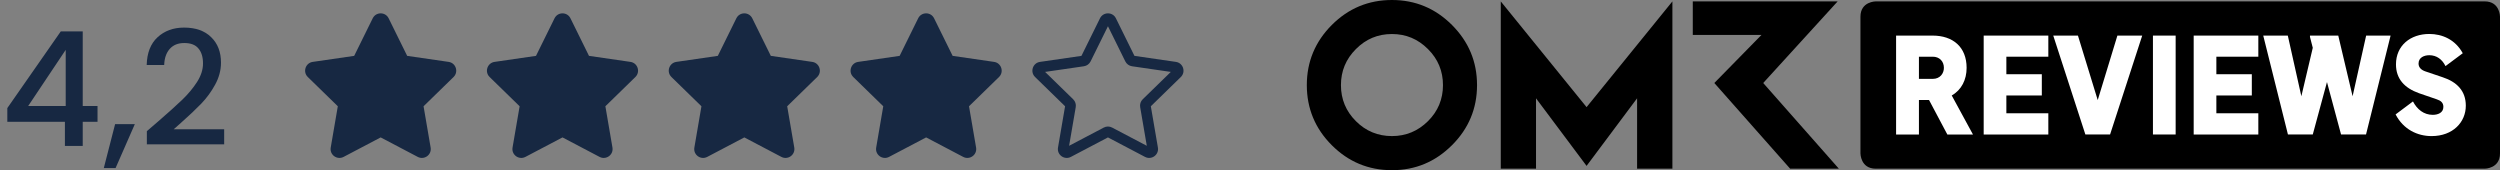 <svg width="220" height="15" viewBox="0 0 220 15" fill="none" xmlns="http://www.w3.org/2000/svg">
<rect x="0" y="0" width="220" height="15" fill="#808080" stroke="none"/>
<path d="M32.799 1.61C33.086 1.03 33.914 1.03 34.2 1.61L35.831 4.916L39.479 5.446C40.12 5.539 40.376 6.326 39.912 6.778L37.273 9.351L37.896 12.984C38.005 13.622 37.335 14.108 36.762 13.807L33.5 12.092L30.237 13.807C29.664 14.108 28.994 13.622 29.104 12.984L29.727 9.351L27.087 6.778C26.624 6.326 26.88 5.539 27.52 5.446L31.168 4.916L32.799 1.61Z" fill="#172842"/>
<path d="M64.799 1.61C65.086 1.03 65.914 1.03 66.2 1.61L67.831 4.916L71.479 5.446C72.12 5.539 72.376 6.326 71.912 6.778L69.273 9.351L69.896 12.984C70.005 13.622 69.335 14.108 68.762 13.807L65.5 12.092L62.237 13.807C61.664 14.108 60.994 13.622 61.104 12.984L61.727 9.351L59.087 6.778C58.624 6.326 58.88 5.539 59.52 5.446L63.168 4.916L64.799 1.61Z" fill="#172842"/>
<path d="M48.799 1.61C49.086 1.03 49.914 1.03 50.2 1.61L51.831 4.916L55.479 5.446C56.12 5.539 56.376 6.326 55.912 6.778L53.273 9.351L53.896 12.984C54.005 13.622 53.335 14.108 52.762 13.807L49.5 12.092L46.237 13.807C45.664 14.108 44.994 13.622 45.104 12.984L45.727 9.351L43.087 6.778C42.624 6.326 42.88 5.539 43.52 5.446L47.168 4.916L48.799 1.61Z" fill="#172842"/>
<path d="M80.799 1.61C81.086 1.03 81.914 1.03 82.2 1.61L83.831 4.916L87.479 5.446C88.12 5.539 88.376 6.326 87.912 6.778L85.273 9.351L85.896 12.984C86.005 13.622 85.335 14.108 84.762 13.807L81.5 12.092L78.237 13.807C77.664 14.108 76.994 13.622 77.104 12.984L77.727 9.351L75.087 6.778C74.624 6.326 74.879 5.539 75.52 5.446L79.168 4.916L80.799 1.61Z" fill="#172842"/>
<path fill-rule="evenodd" clip-rule="evenodd" d="M96.799 1.61C97.086 1.03 97.914 1.03 98.2 1.61L99.831 4.916L103.479 5.446C104.12 5.539 104.376 6.326 103.912 6.778L101.273 9.351L101.896 12.984C102.005 13.622 101.335 14.108 100.762 13.807L97.5 12.092L94.237 13.807C93.664 14.108 92.994 13.622 93.104 12.984L93.727 9.351L91.087 6.778C90.624 6.326 90.879 5.539 91.52 5.446L95.168 4.916L96.799 1.61ZM97.5 2.309L95.972 5.404C95.858 5.635 95.638 5.794 95.384 5.831L91.969 6.328L94.44 8.737C94.624 8.916 94.708 9.175 94.665 9.428L94.081 12.83L97.136 11.224C97.364 11.104 97.636 11.104 97.863 11.224L100.918 12.83L100.335 9.428C100.291 9.175 100.375 8.916 100.559 8.737L103.031 6.328L99.615 5.831C99.361 5.794 99.141 5.635 99.027 5.404L97.5 2.309Z" fill="#172842"/>
<path d="M0.644 10.716V9.512L5.348 2.764H7.28V9.33H8.582V10.716H7.28V12.844H5.712V10.716H0.644ZM5.782 4.388L2.478 9.33H5.782V4.388ZM11.864 10.926L10.171 14.79H9.134L10.129 10.926H11.864ZM13.931 10.674C14.827 9.899 15.532 9.264 16.045 8.77C16.568 8.266 17.002 7.743 17.347 7.202C17.692 6.66 17.865 6.119 17.865 5.578C17.865 5.018 17.73 4.579 17.459 4.262C17.198 3.944 16.782 3.786 16.213 3.786C15.662 3.786 15.233 3.963 14.925 4.318C14.626 4.663 14.468 5.13 14.449 5.718H12.909C12.937 4.654 13.254 3.842 13.861 3.282C14.477 2.712 15.256 2.428 16.199 2.428C17.216 2.428 18.01 2.708 18.579 3.268C19.158 3.828 19.447 4.574 19.447 5.508C19.447 6.18 19.274 6.828 18.929 7.454C18.593 8.07 18.187 8.625 17.711 9.12C17.244 9.605 16.647 10.17 15.919 10.814L15.289 11.374H19.727V12.704H12.923V11.542L13.931 10.674Z" fill="#172842"/>
<path d="M122.49 0C120.427 0 118.665 0.734 117.197 2.199C115.734 3.667 115 5.429 115 7.488C115 9.547 115.734 11.314 117.197 12.777C118.665 14.245 120.427 14.976 122.49 14.976C124.554 14.976 126.307 14.242 127.775 12.777C129.242 11.314 129.979 9.552 129.979 7.488C129.979 5.424 129.24 3.667 127.775 2.199C126.307 0.732 124.545 0 122.49 0ZM125.662 10.662C124.779 11.536 123.722 11.975 122.49 11.975C121.259 11.975 120.193 11.538 119.319 10.662C118.44 9.783 118.003 8.727 118.003 7.49C118.003 6.254 118.44 5.198 119.319 4.319C120.193 3.436 121.249 2.994 122.49 2.994C123.731 2.994 124.779 3.436 125.662 4.319C126.545 5.198 126.982 6.259 126.982 7.49C126.982 8.722 126.545 9.783 125.662 10.662ZM155.163 7.304L161.712 0.124H148.965V3.076H155.009L150.861 7.304L157.533 14.845H161.82L155.163 7.304ZM132.068 0.124V14.845H135.169V8.65L139.619 14.598L144.064 8.65V14.845H147.171V0.124L139.619 9.428L132.068 0.124Z" fill="black"/>
<path d="M218.651 0.122H165.068C165.068 0.122 163.72 0.122 163.72 1.47V13.497C163.72 13.497 163.72 14.845 165.068 14.845H218.651C218.651 14.845 220 14.845 220 13.497V1.47C220 1.47 220 0.122 218.651 0.122Z" fill="black"/>
<path d="M166.856 3.132H170.07C171.846 3.132 173.062 4.125 173.062 5.971C173.062 7.011 172.617 7.911 171.753 8.402L173.622 11.838H171.367L169.754 8.799H168.866V11.838H166.856V3.134V3.132ZM170.082 6.941C170.736 6.941 171.063 6.451 171.063 5.971C171.063 5.387 170.666 4.99 170.082 4.99H168.866V6.941H170.082Z" fill="white"/>
<path d="M174.564 3.132H180.253V4.99H176.56V6.532H179.68V8.402H176.56V9.968H180.253V11.838H174.564V3.134V3.132Z" fill="white"/>
<path d="M180.686 3.132H182.859L184.6 8.809L186.33 3.132H188.515L185.687 11.835H183.513L180.686 3.132Z" fill="white"/>
<path d="M189.459 3.132H191.457V11.835H189.459V3.132Z" fill="white"/>
<path d="M193.044 3.132H198.733V4.99H195.04V6.532H198.16V8.402H195.04V9.968H198.733V11.838H193.044V3.134V3.132Z" fill="white"/>
<path d="M199.165 3.132H201.327L202.519 8.47L203.524 4.207L203.278 3.249V3.132H205.767L207.029 8.47L208.221 3.132H210.372L208.21 11.835H206.013L204.774 7.222L203.524 11.835H201.339L199.165 3.132Z" fill="white"/>
<path d="M210.811 10.071L212.341 8.926C212.704 9.627 213.3 10.106 214.083 10.106C214.527 10.106 215.017 9.931 215.017 9.405C215.017 9.031 214.784 8.855 214.433 8.739L212.867 8.201C211.593 7.745 210.846 6.939 210.846 5.665C210.846 4.006 212.119 2.989 213.779 2.989C214.901 2.989 216.057 3.468 216.723 4.684L215.204 5.817C214.912 5.221 214.421 4.859 213.779 4.859C213.346 4.859 212.832 5.046 212.832 5.595C212.832 5.946 213.089 6.168 213.44 6.285L214.959 6.799C216.198 7.208 216.992 7.991 216.992 9.299C216.992 10.737 215.87 11.976 213.98 11.976C212.729 11.976 211.502 11.391 210.813 10.071H210.811Z" fill="white"/>
</svg>
